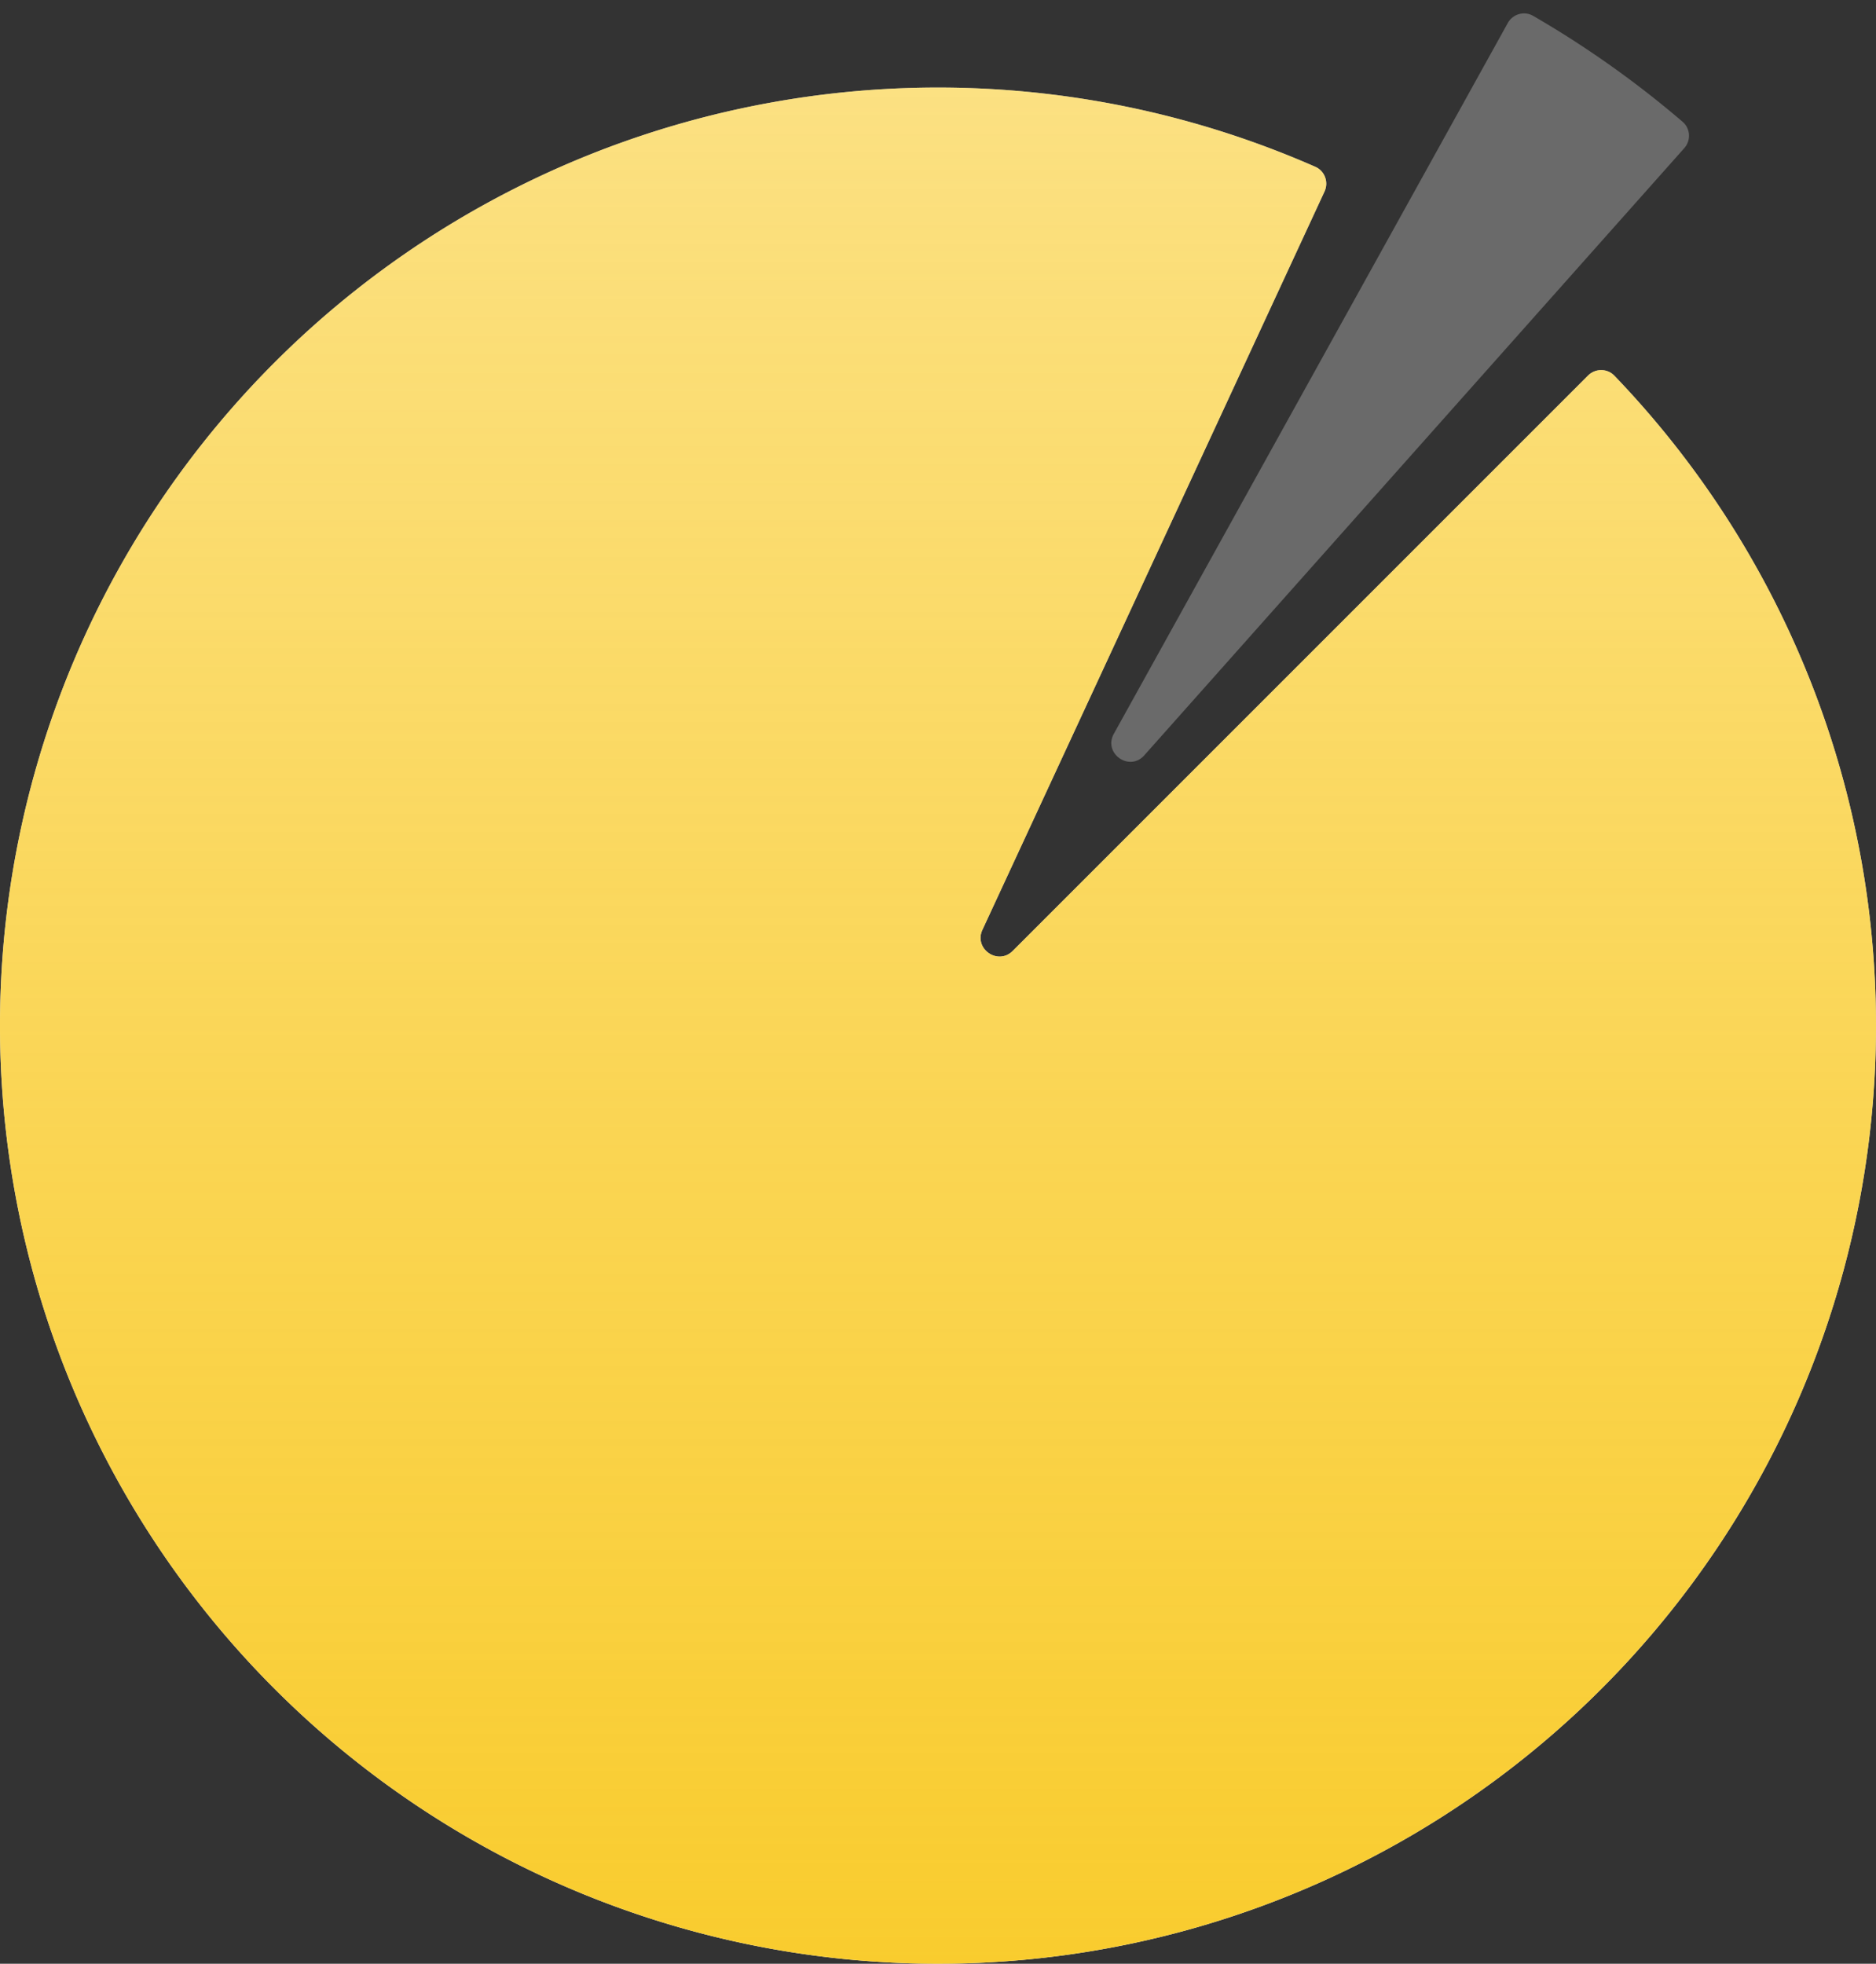 <?xml version="1.0" encoding="UTF-8"?> <svg xmlns="http://www.w3.org/2000/svg" width="300" height="314" fill="none"><rect width="100%" height="100%" fill="#333333" stroke="none"/><g clip-path="url(#a)"><path d="M253.945 60.055c1.171-1.171 3.073-1.173 4.221.022a150 150 0 1 1-47.832-33.408c1.517.667 2.17 2.453 1.474 3.956L157.104 148.67c-1.409 3.041 2.473 5.753 4.844 3.382l91.997-91.997Z" fill="#fff"></path><path d="M253.945 60.055c1.171-1.171 3.073-1.173 4.221.022a150 150 0 1 1-47.832-33.408c1.517.667 2.17 2.453 1.474 3.956L157.104 148.67c-1.409 3.041 2.473 5.753 4.844 3.382l91.997-91.997Z" fill="url(#b)"></path><path d="M241.115 3.685c.803-1.45 2.631-1.975 4.065-1.145a160.022 160.022 0 0 1 23.894 16.934c1.258 1.078 1.368 2.976.266 4.214l-86.354 97.09c-2.38 2.676-6.601-.316-4.865-3.448L241.115 3.685Z" fill="#6A6A6A"></path></g><defs><linearGradient id="b" x1="150" y1="14" x2="150" y2="314" gradientUnits="userSpaceOnUse"><stop stop-color="#F9CC2E" stop-opacity=".6"></stop><stop offset="1" stop-color="#F9CC2E"></stop></linearGradient><clipPath id="a"><path fill="#fff" d="M0 0h300v314H0z"></path></clipPath></defs></svg> 